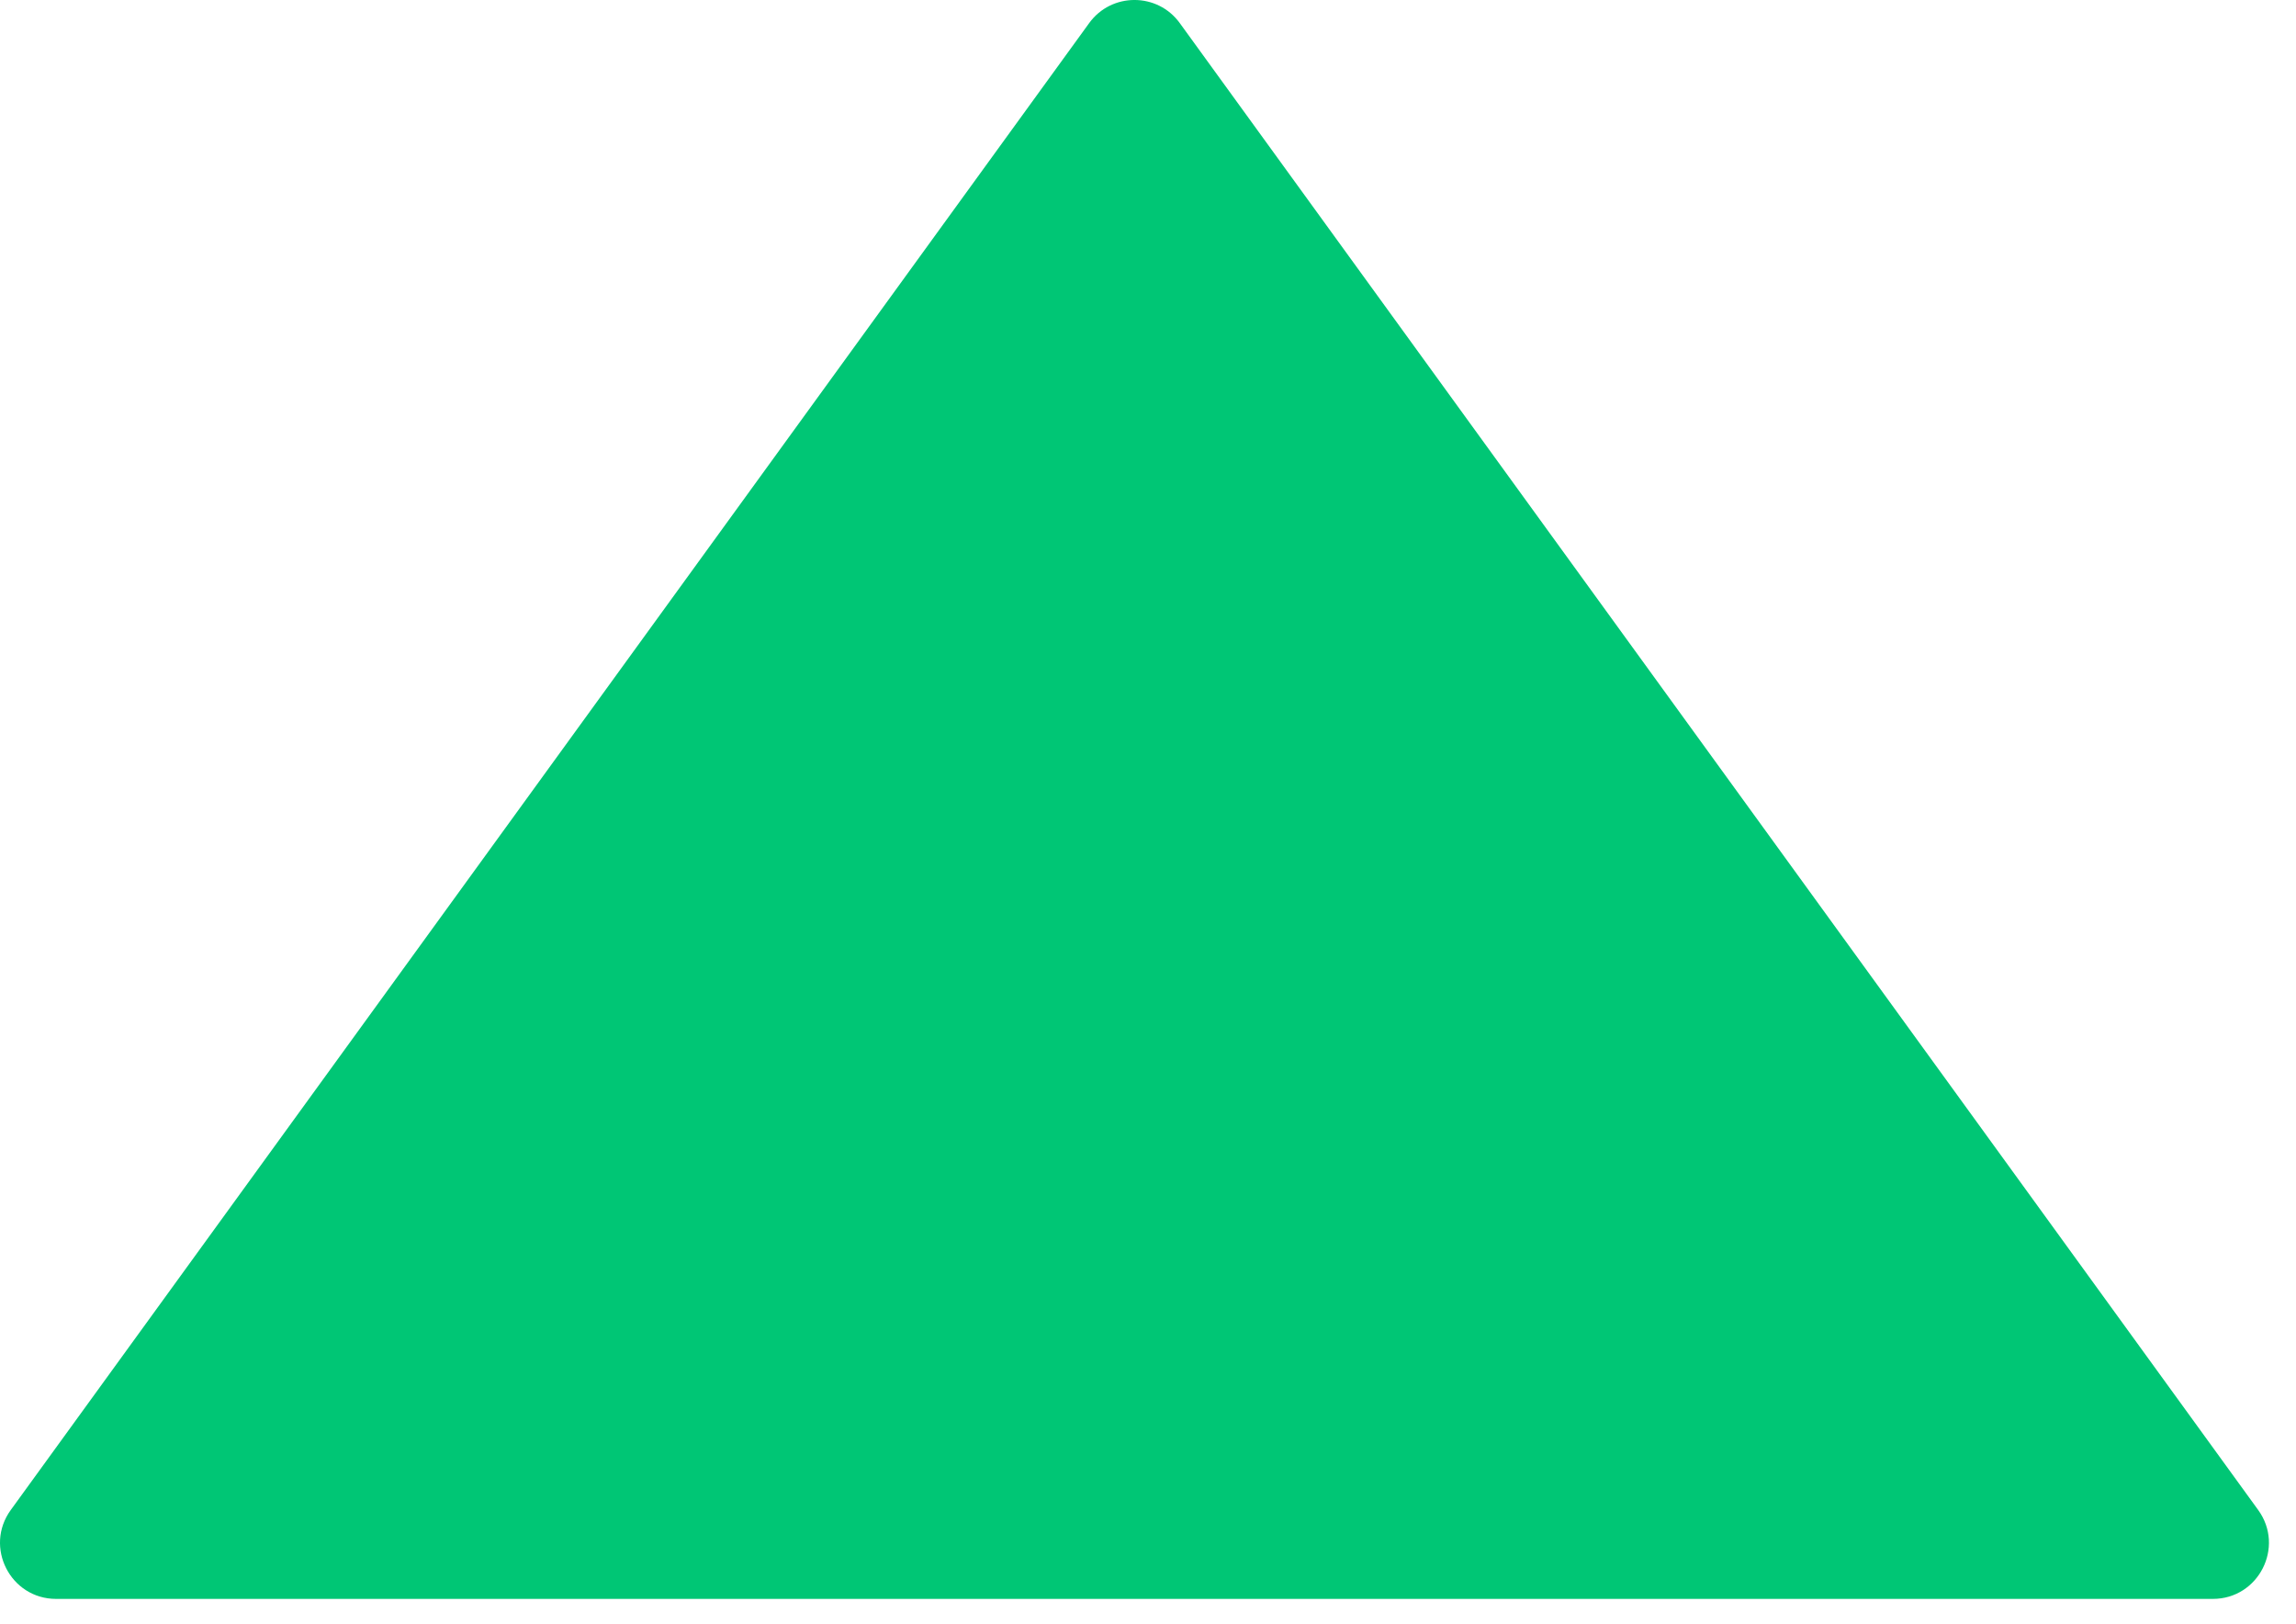<svg width="41" height="29" viewBox="0 0 41 29" fill="none" xmlns="http://www.w3.org/2000/svg">
<path d="M19.449 0.413C19.848 -0.138 20.669 -0.138 21.068 0.413L40.325 26.96C40.804 27.621 40.332 28.547 39.515 28.547H1.002C0.185 28.547 -0.287 27.621 0.192 26.96L19.449 0.413Z" fill="#00C675"/>
</svg>
